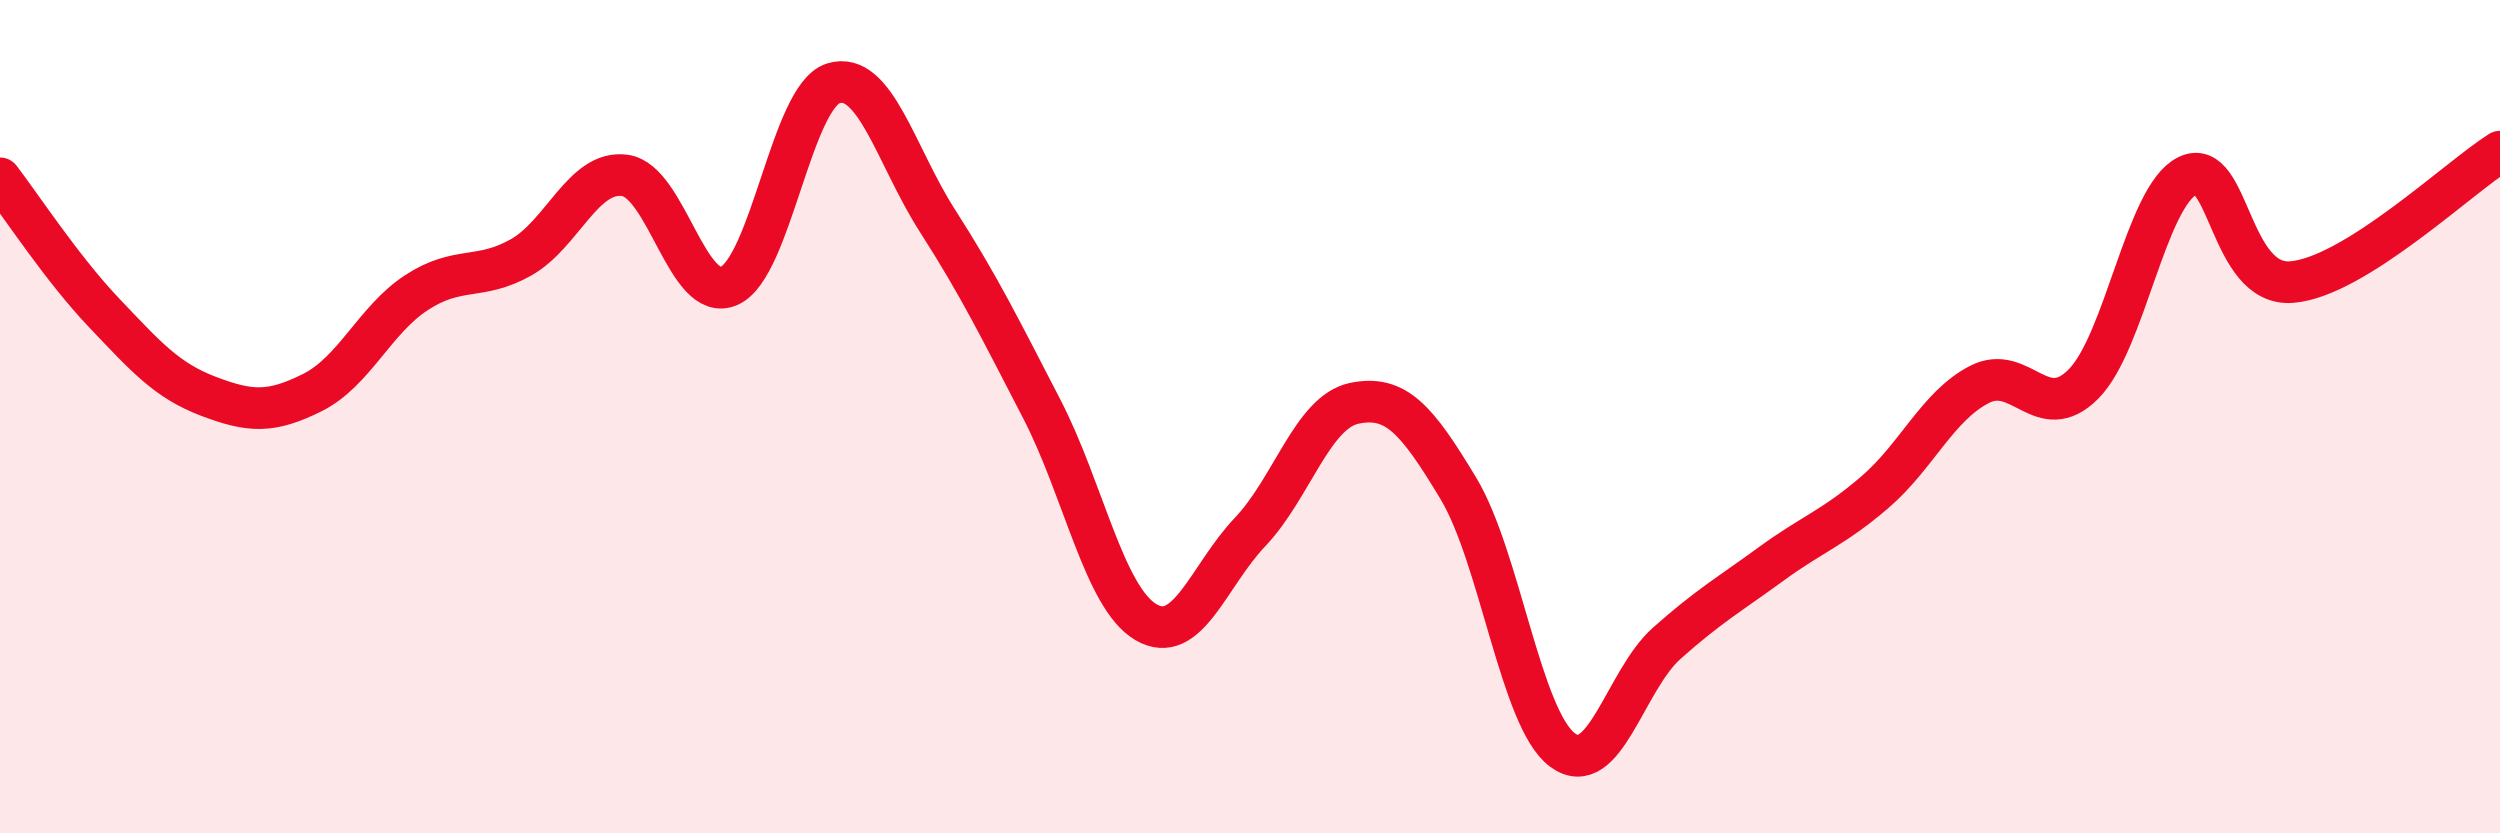 
    <svg width="60" height="20" viewBox="0 0 60 20" xmlns="http://www.w3.org/2000/svg">
      <path
        d="M 0,4.28 C 0.5,4.93 1.5,6.46 2.5,7.51 C 3.5,8.56 4,9.13 5,9.51 C 6,9.89 6.5,9.92 7.5,9.42 C 8.5,8.92 9,7.67 10,7.02 C 11,6.37 11.5,6.74 12.5,6.18 C 13.5,5.62 14,4.07 15,4.21 C 16,4.35 16.5,7.3 17.5,6.86 C 18.5,6.42 19,2.31 20,2 C 21,1.69 21.5,3.74 22.5,5.3 C 23.5,6.86 24,7.88 25,9.81 C 26,11.74 26.5,14.34 27.5,14.93 C 28.5,15.52 29,13.82 30,12.77 C 31,11.72 31.5,9.89 32.5,9.68 C 33.5,9.47 34,10.06 35,11.72 C 36,13.38 36.5,17.26 37.5,18 C 38.5,18.74 39,16.33 40,15.44 C 41,14.55 41.5,14.27 42.5,13.54 C 43.5,12.81 44,12.67 45,11.81 C 46,10.95 46.5,9.75 47.5,9.23 C 48.5,8.71 49,10.22 50,9.22 C 51,8.22 51.5,4.71 52.5,4.22 C 53.5,3.73 53.5,6.89 55,6.77 C 56.5,6.65 59,4.27 60,3.64L60 20L0 20Z"
        fill="#EB0A25"
        opacity="0.1"
        stroke-linecap="round"
        stroke-linejoin="round"
      />
      <path
        d="M 0,4.28 C 0.5,4.93 1.5,6.46 2.5,7.51 C 3.5,8.56 4,9.13 5,9.51 C 6,9.89 6.5,9.92 7.5,9.42 C 8.5,8.92 9,7.67 10,7.02 C 11,6.37 11.5,6.74 12.5,6.18 C 13.5,5.62 14,4.07 15,4.21 C 16,4.35 16.5,7.3 17.5,6.86 C 18.5,6.42 19,2.31 20,2 C 21,1.69 21.5,3.74 22.5,5.3 C 23.5,6.86 24,7.88 25,9.81 C 26,11.74 26.5,14.34 27.5,14.93 C 28.5,15.52 29,13.82 30,12.77 C 31,11.72 31.5,9.89 32.5,9.68 C 33.5,9.47 34,10.06 35,11.72 C 36,13.38 36.5,17.26 37.5,18 C 38.5,18.74 39,16.33 40,15.44 C 41,14.55 41.5,14.27 42.5,13.54 C 43.5,12.81 44,12.67 45,11.81 C 46,10.95 46.5,9.75 47.5,9.23 C 48.5,8.71 49,10.22 50,9.22 C 51,8.22 51.5,4.71 52.5,4.22 C 53.5,3.73 53.5,6.89 55,6.77 C 56.5,6.65 59,4.27 60,3.64"
        stroke="#EB0A25"
        stroke-width="1"
        fill="none"
        stroke-linecap="round"
        stroke-linejoin="round"
      />
    </svg>
  